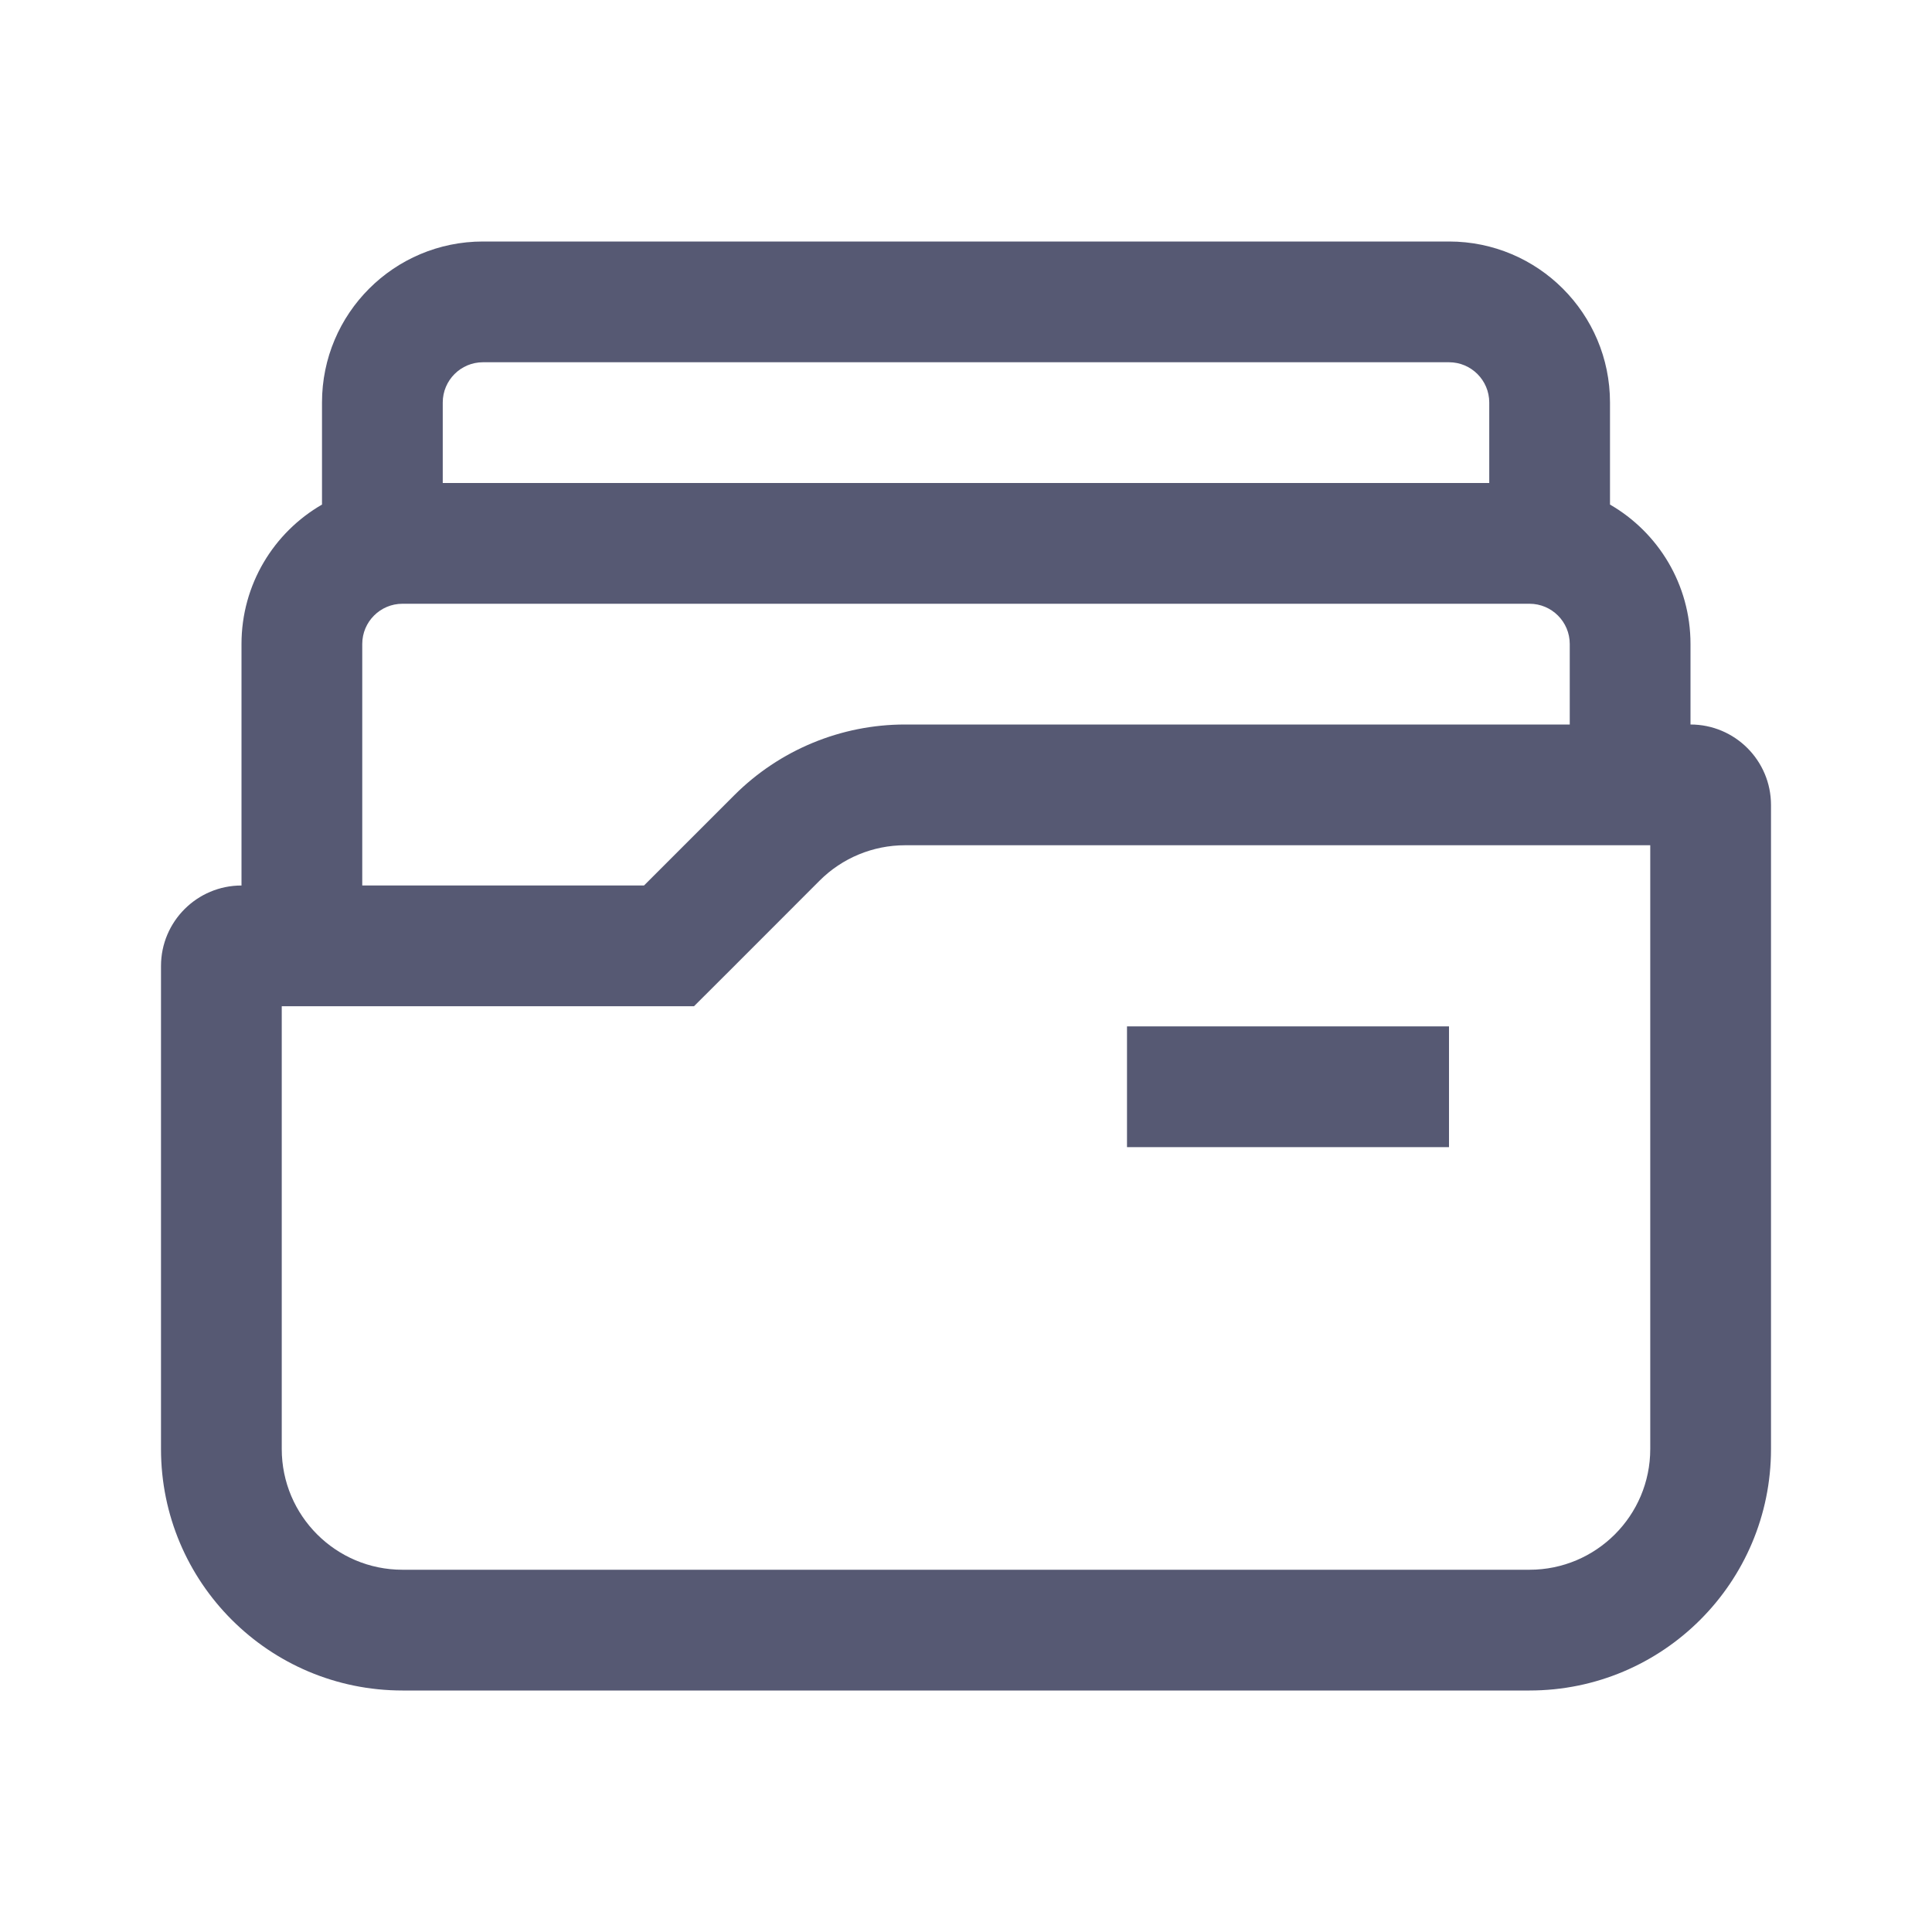 <svg width="24" height="24" viewBox="0 0 24 24" fill="none" xmlns="http://www.w3.org/2000/svg">
<path fill-rule="evenodd" clip-rule="evenodd" d="M18 4.5H6C5.724 4.5 5.5 4.724 5.5 5V6H18.5V5C18.5 4.724 18.276 4.5 18 4.5ZM20 6.268V5C20 3.895 19.105 3 18 3H6C4.895 3 4 3.895 4 5V6.268C3.402 6.613 3 7.26 3 8V11C2.448 11 2 11.448 2 12V18C2 19.657 3.343 21 5 21H19C20.657 21 22 19.657 22 18V10C22 9.448 21.552 9 21 9V8C21 7.26 20.598 6.613 20 6.268ZM5 7.5H19C19.276 7.5 19.5 7.724 19.5 8V9H11.243C10.447 9 9.684 9.316 9.121 9.879L8 11H4.5V8C4.5 7.724 4.724 7.5 5 7.5ZM8.621 12.5L9.061 12.061L10.182 10.939C10.463 10.658 10.845 10.5 11.243 10.5H20.5V18C20.5 18.828 19.828 19.5 19 19.5H5C4.172 19.5 3.5 18.828 3.5 18V12.5H8H8.621ZM14 14.25H18V12.75H14V14.25Z" fill="#565973"/>
</svg>
